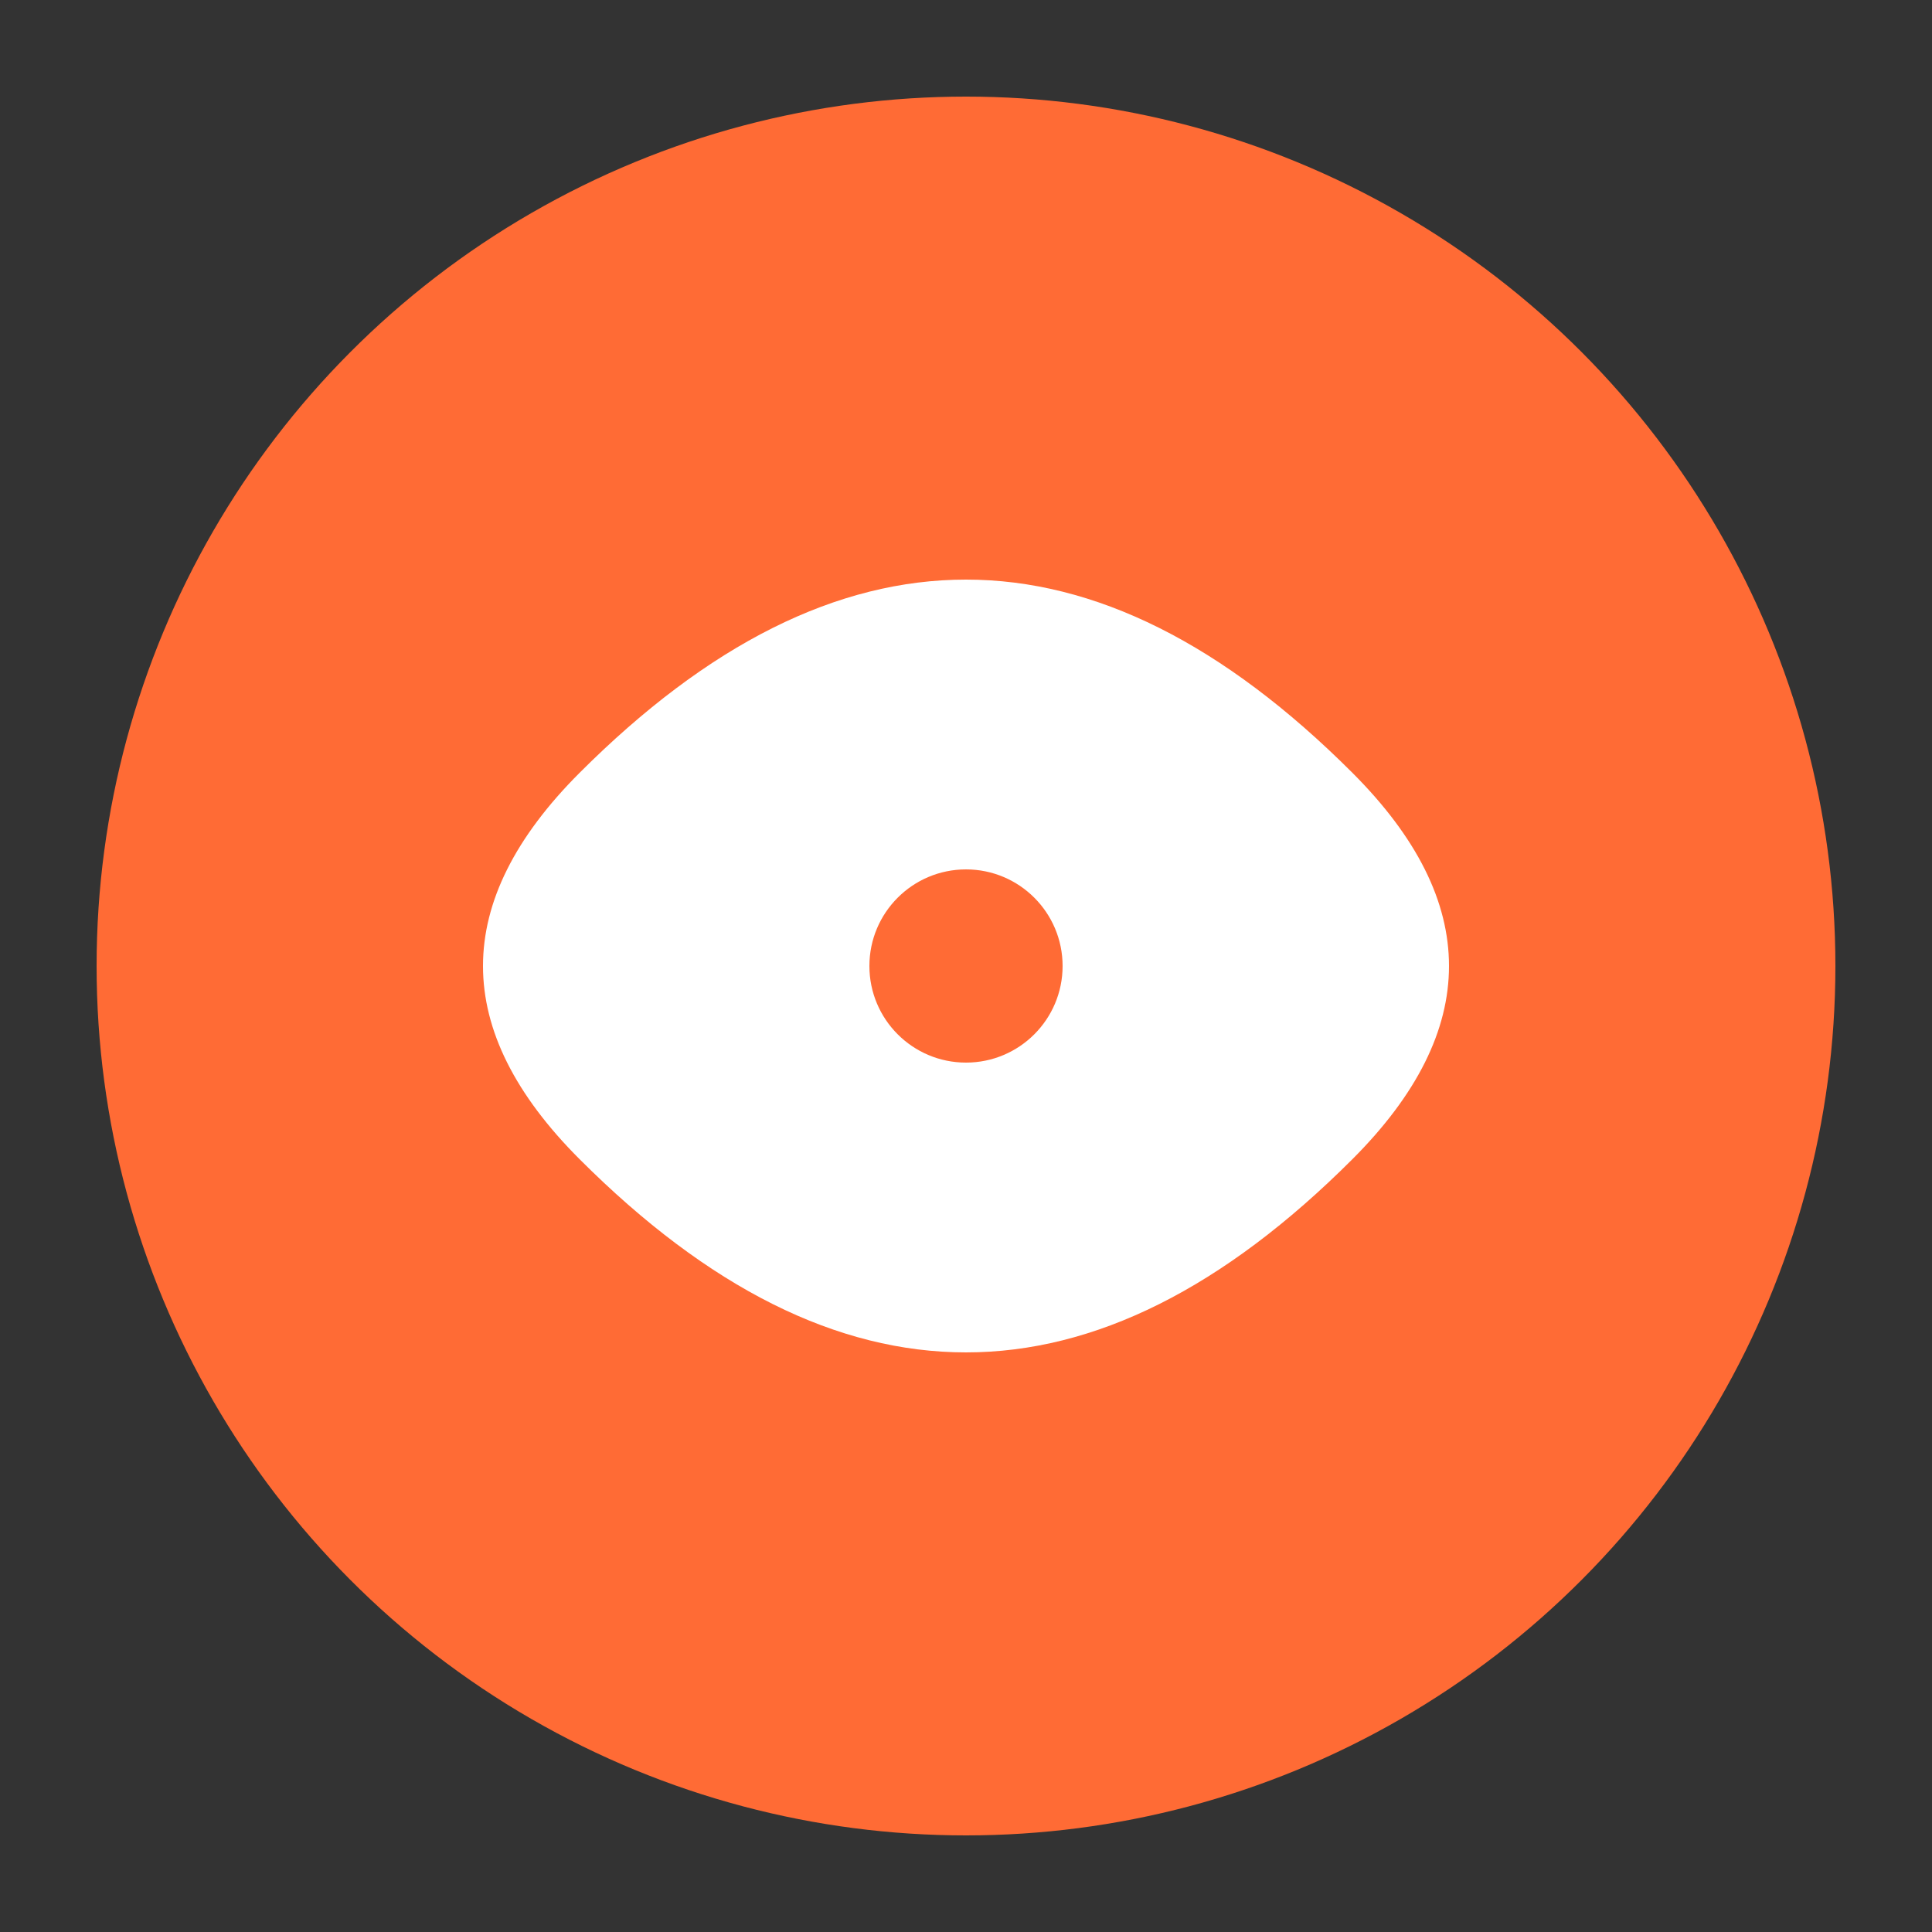 <svg xmlns="http://www.w3.org/2000/svg" viewBox="0 0 100 100" width="32" height="32">
  <rect x="0" y="0" width="100" height="100" fill="#333333" stroke="none"/>
  <circle cx="50" cy="50" r="45" fill="#FF6B35" />
  <path d="M30 40 Q50 20 70 40 Q80 50 70 60 Q50 80 30 60 Q20 50 30 40 Z" fill="#FFF" />
  <circle cx="50" cy="50" r="5" fill="#FF6B35" />
</svg>

